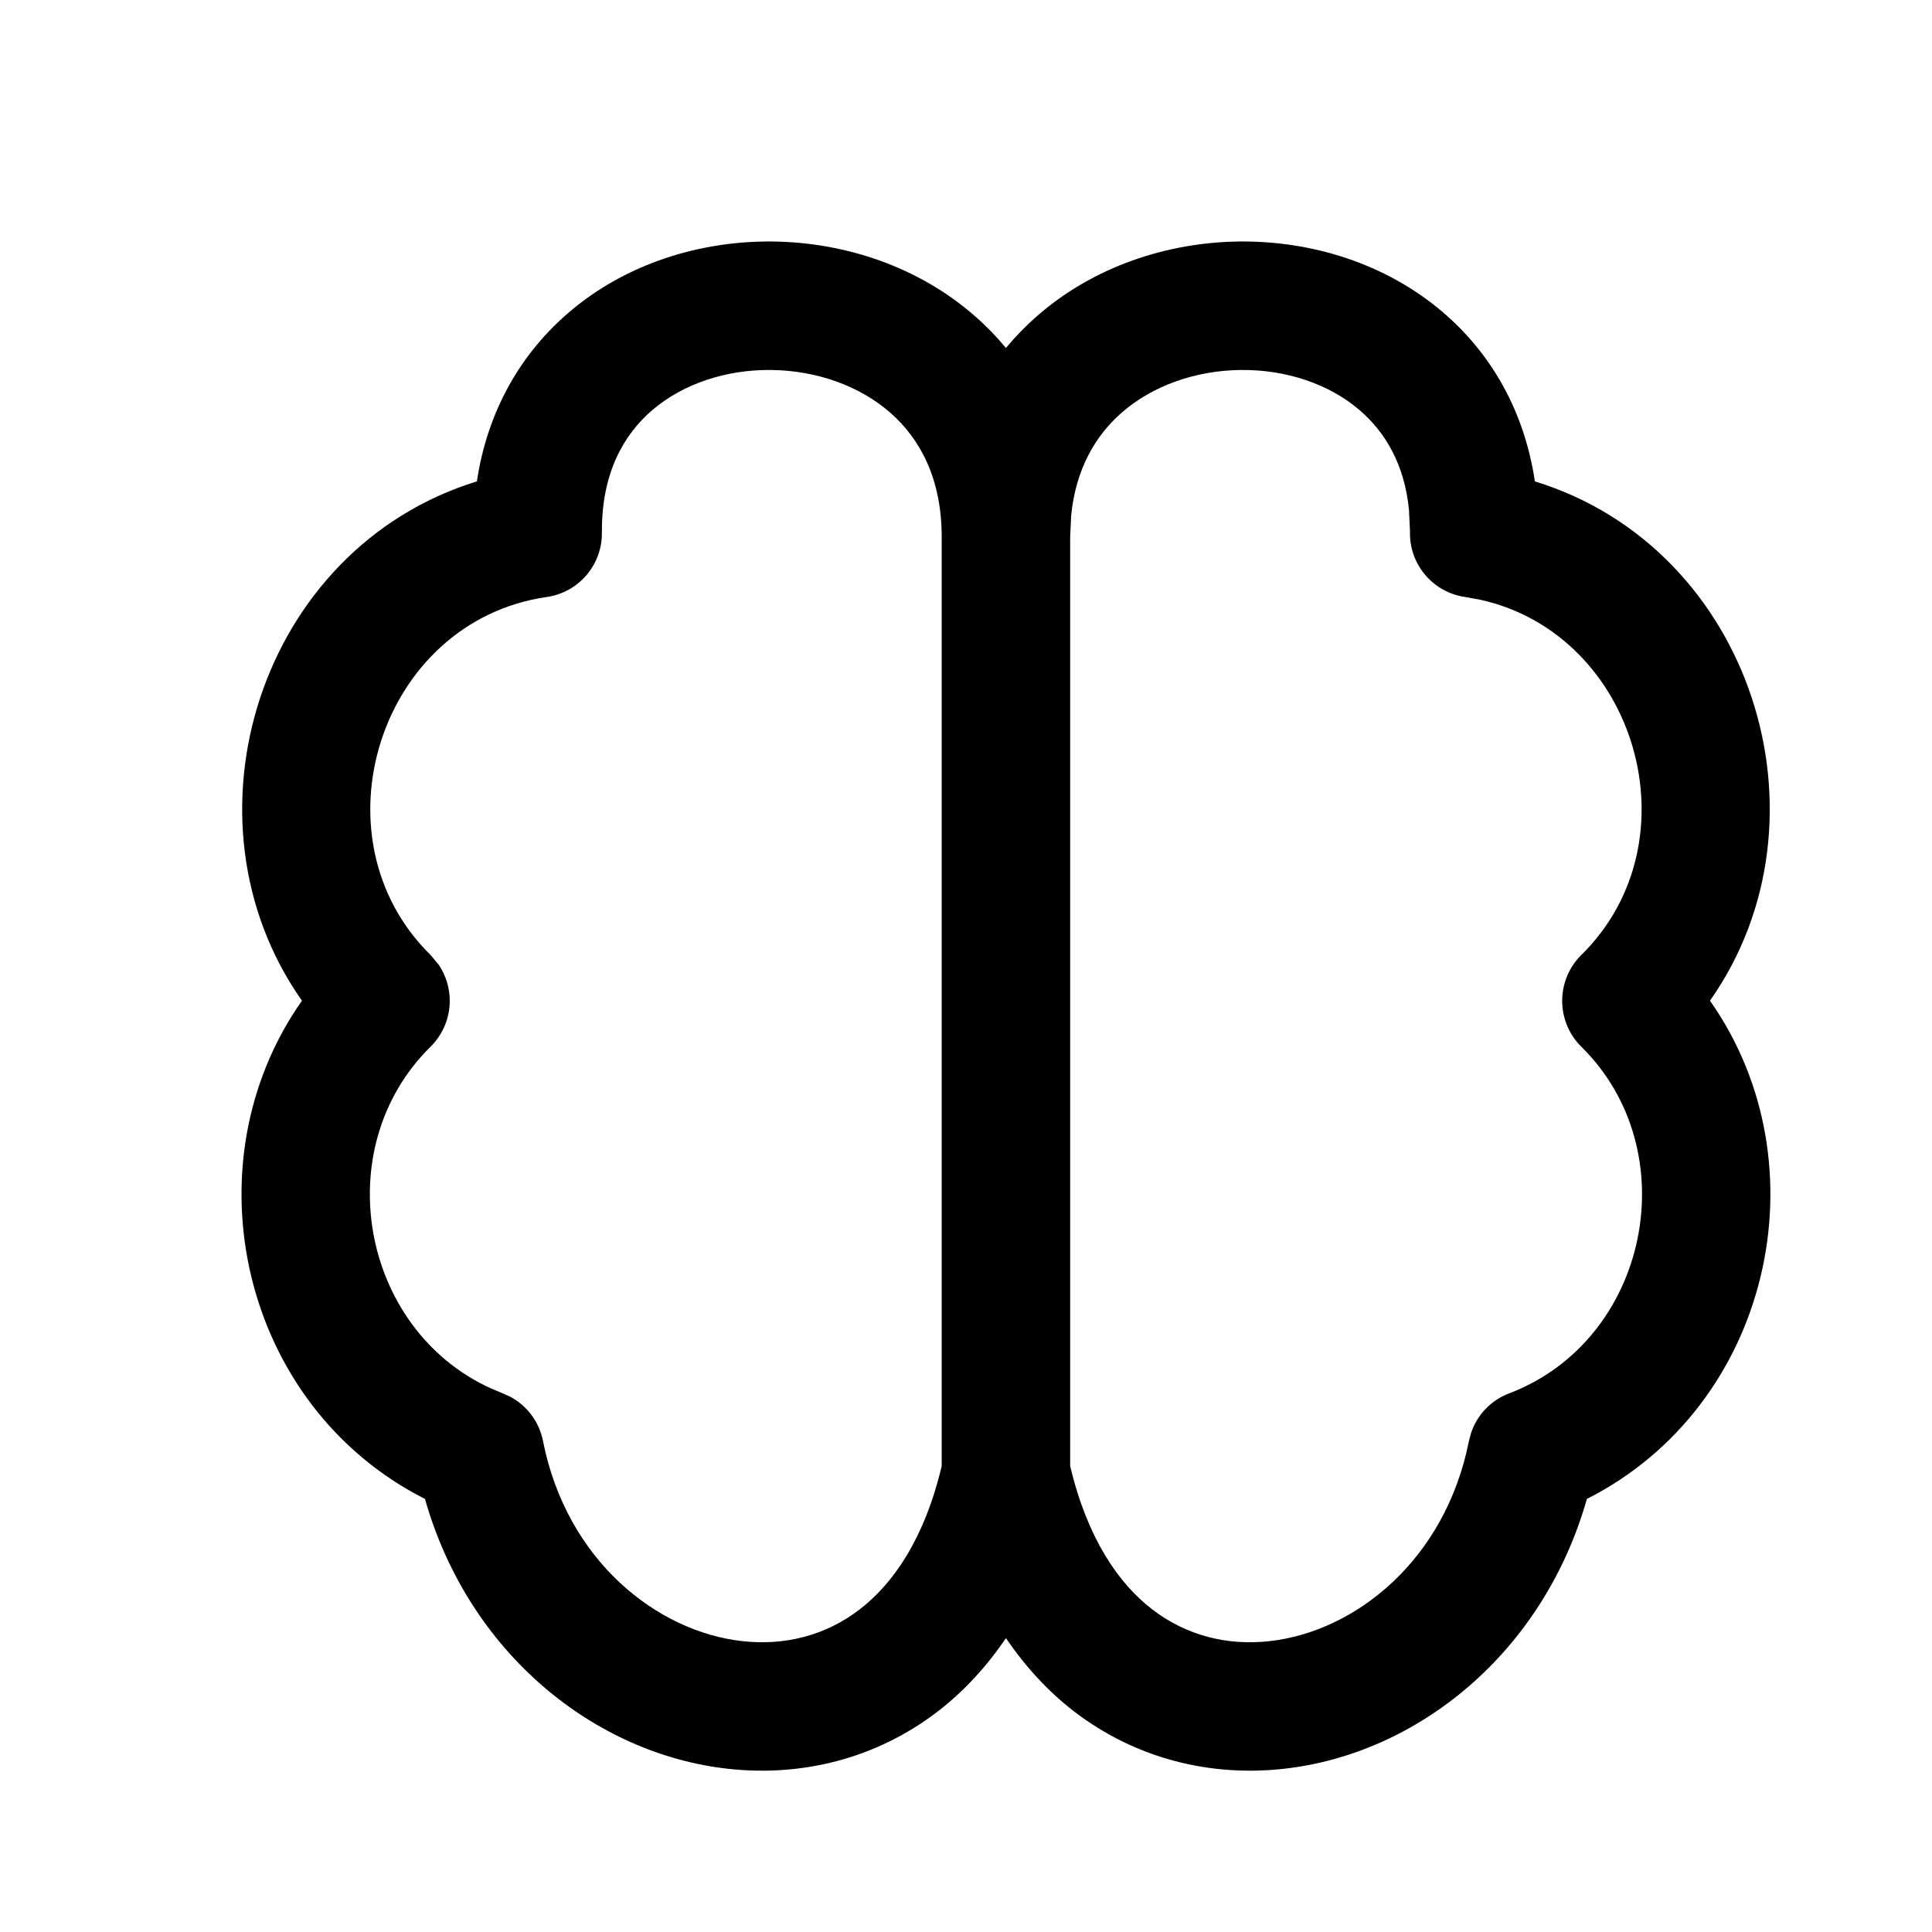 <svg width="24" height="24" viewBox="0 0 24 24" fill="none" xmlns="http://www.w3.org/2000/svg">
<path d="M15.397 3C16.288 2.991 17.21 3.269 17.922 3.877C18.519 4.386 18.935 5.099 19.067 5.98C21.764 6.808 22.83 10.175 21.242 12.431C22.677 14.47 21.993 17.468 19.713 18.62C19.17 20.532 17.611 21.79 15.944 21.973C15.044 22.072 14.115 21.855 13.336 21.255C13.018 21.009 12.739 20.705 12.496 20.35C12.254 20.705 11.974 21.009 11.656 21.255C10.878 21.855 9.948 22.072 9.049 21.973C7.382 21.79 5.821 20.532 5.279 18.62C2.999 17.468 2.316 14.47 3.751 12.431C2.163 10.176 3.229 6.809 5.924 5.98C6.056 5.099 6.474 4.386 7.071 3.877C7.783 3.269 8.705 2.991 9.596 3C10.488 3.01 11.407 3.308 12.114 3.93C12.252 4.05 12.379 4.181 12.496 4.323C12.613 4.181 12.741 4.05 12.878 3.93C13.586 3.308 14.505 3.01 15.397 3ZM11.698 6.669C11.698 5.944 11.428 5.451 11.061 5.128C10.678 4.792 10.142 4.602 9.579 4.596C9.017 4.59 8.485 4.769 8.106 5.092C7.745 5.4 7.477 5.877 7.477 6.592V6.621C7.479 7.02 7.187 7.359 6.793 7.416C4.717 7.714 3.861 10.401 5.349 11.864L5.451 11.986C5.539 12.117 5.587 12.272 5.587 12.433C5.587 12.646 5.501 12.852 5.349 13.002C4.071 14.26 4.482 16.503 6.087 17.242L6.245 17.309L6.339 17.351C6.548 17.463 6.698 17.663 6.745 17.899C7.038 19.385 8.161 20.27 9.223 20.387C9.746 20.445 10.256 20.319 10.681 19.991C11.096 19.672 11.485 19.114 11.698 18.211V6.669ZM13.294 18.211C13.508 19.114 13.897 19.672 14.312 19.991C14.737 20.319 15.246 20.445 15.769 20.387C16.832 20.27 17.954 19.385 18.248 17.899L18.274 17.801C18.349 17.576 18.522 17.394 18.747 17.309C20.483 16.648 20.962 14.3 19.643 13.002C19.491 12.852 19.406 12.646 19.406 12.433C19.406 12.219 19.491 12.014 19.643 11.864C21.085 10.446 20.327 7.881 18.391 7.451L18.2 7.416C17.805 7.359 17.513 7.02 17.515 6.621V6.592L17.503 6.335C17.447 5.761 17.202 5.362 16.886 5.092C16.508 4.769 15.976 4.59 15.413 4.596C14.851 4.602 14.315 4.792 13.932 5.128C13.61 5.411 13.363 5.823 13.306 6.408L13.294 6.669V18.211Z" fill="black"/>
</svg>

